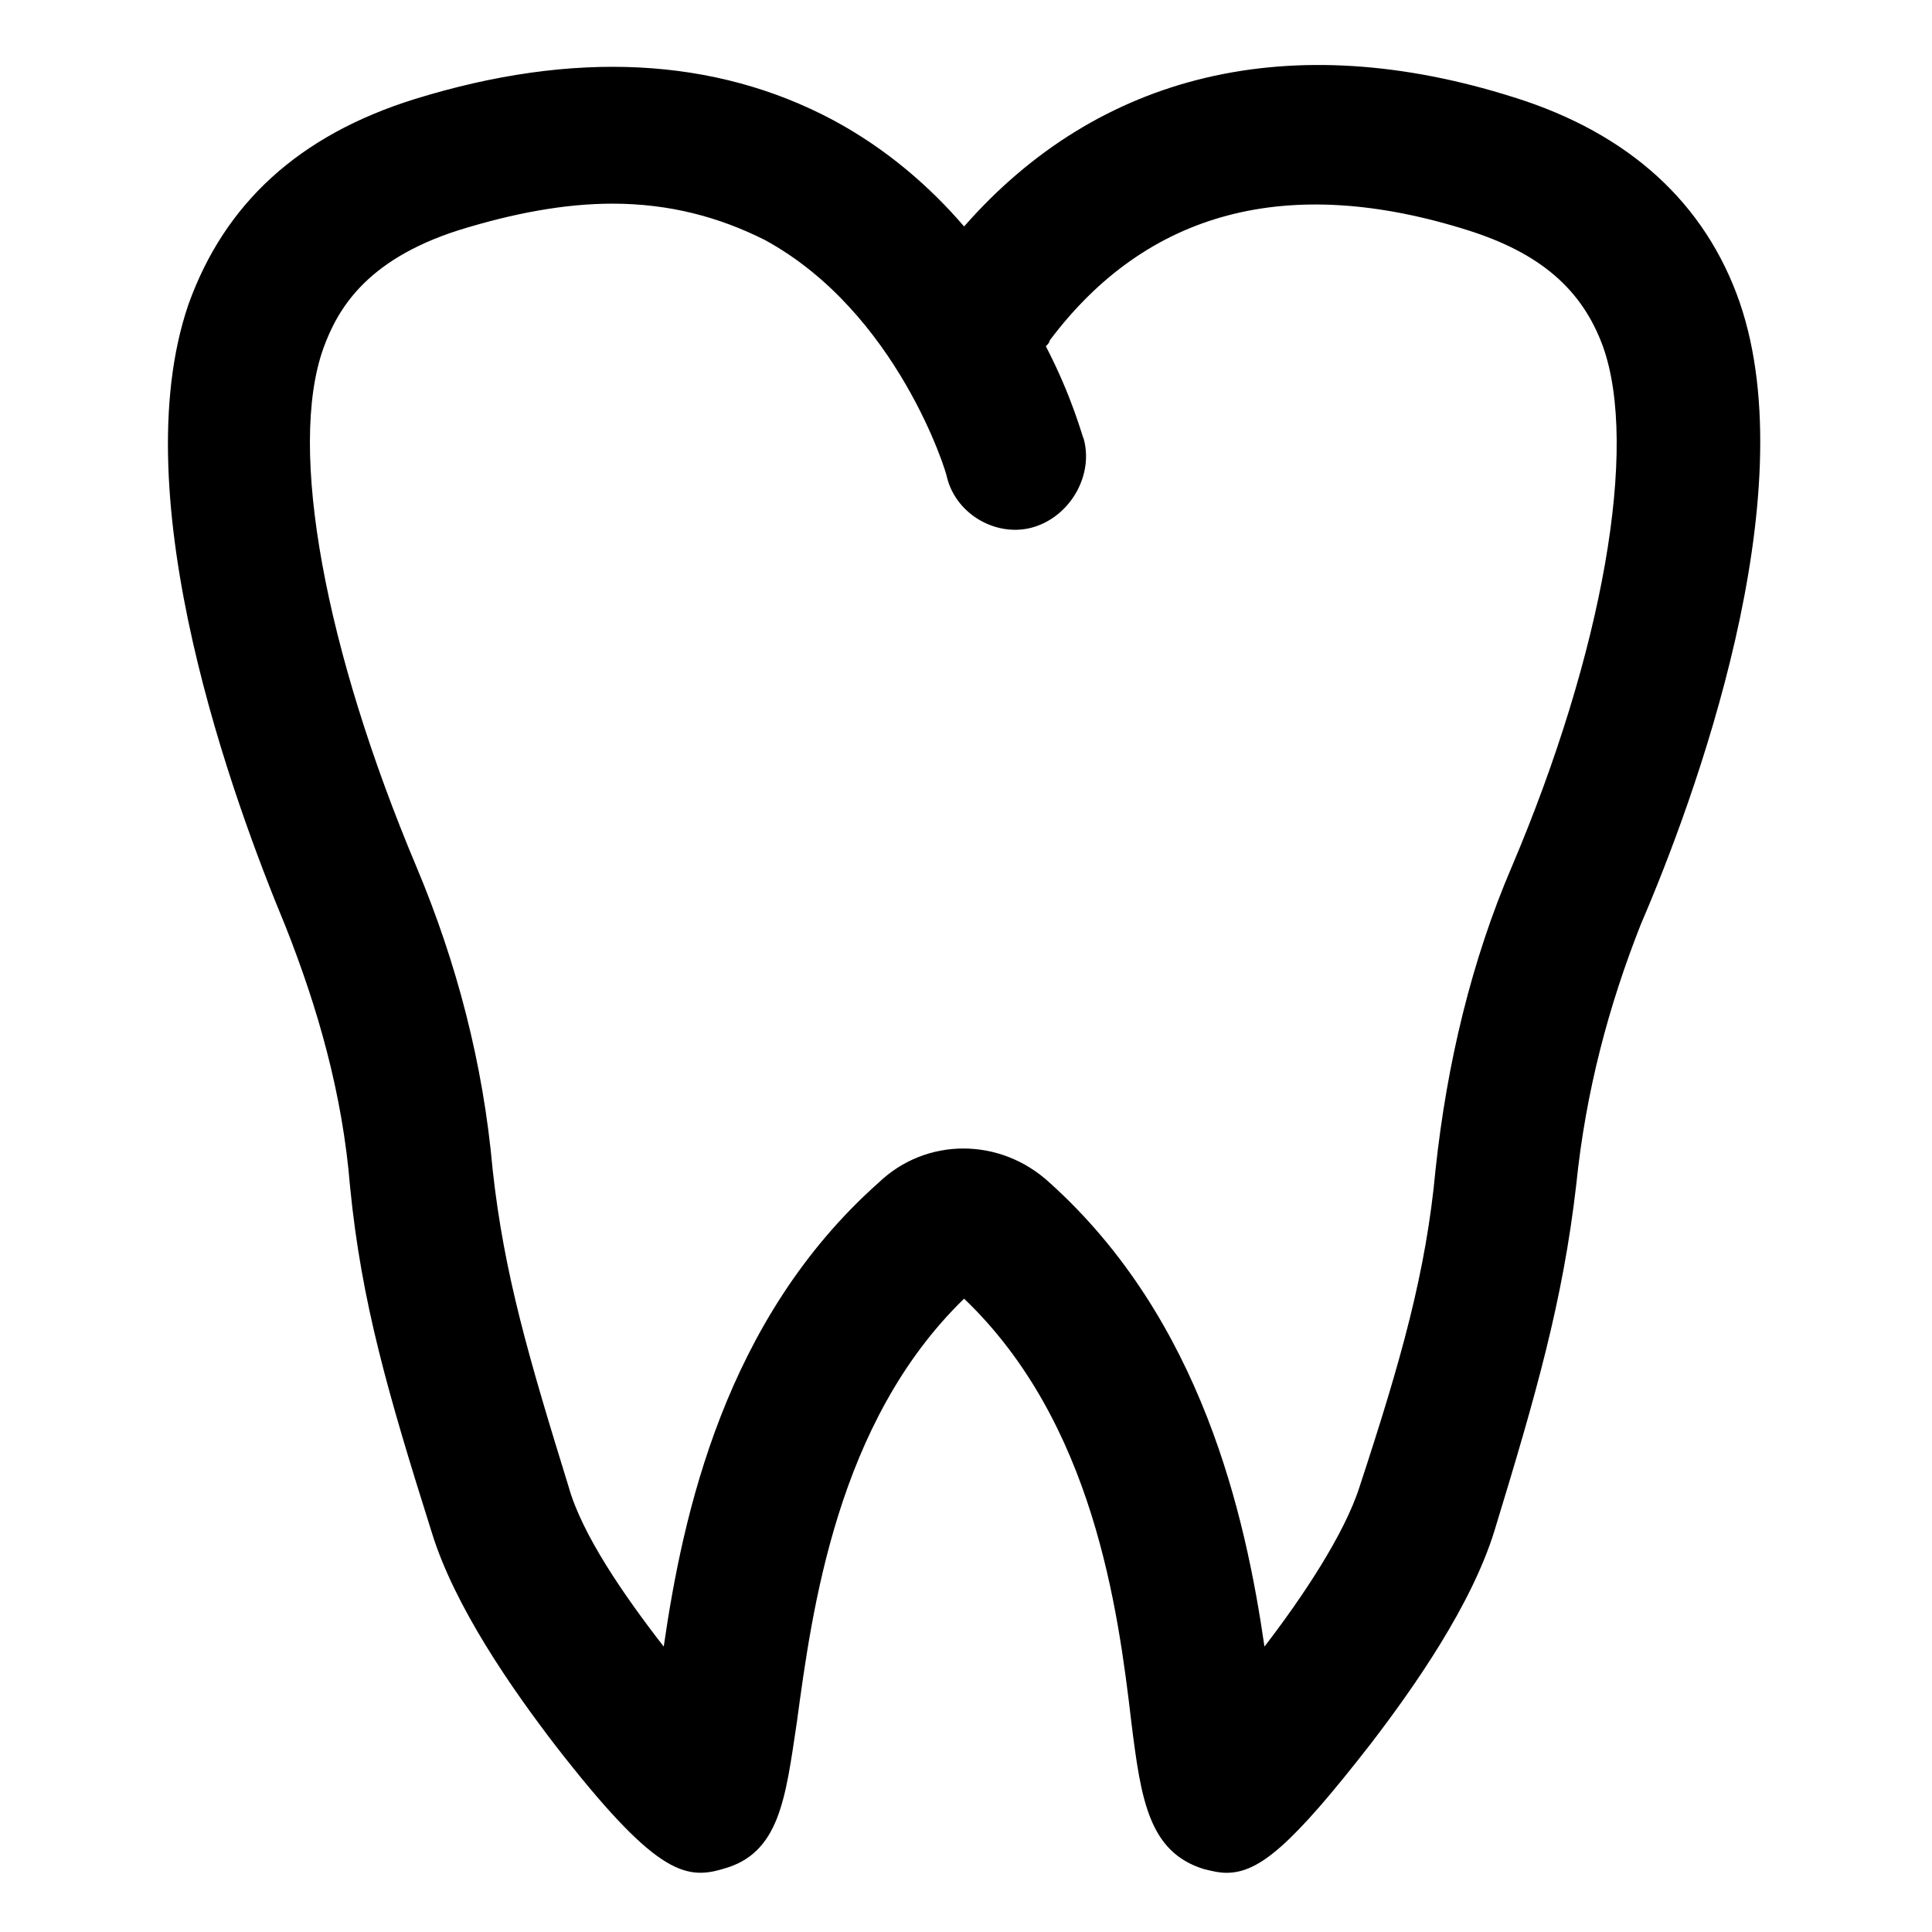 <?xml version="1.0" encoding="UTF-8"?>
<!-- Uploaded to: ICON Repo, www.iconrepo.com, Generator: ICON Repo Mixer Tools -->
<svg fill="#000000" width="800px" height="800px" version="1.1" viewBox="144 144 512 512" xmlns="http://www.w3.org/2000/svg">
 <path d="m605.05 224.17c-9.07-26.199-29.223-44.84-59.953-54.41-58.945-18.641-109.83-6.551-145.6 34.258-9.07-10.578-20.656-20.656-34.762-28.215-31.234-16.625-68.52-18.641-110.84-5.543-30.73 9.574-50.383 27.711-59.953 54.41-17.633 51.387 12.09 132 25.695 164.75 8.566 21.664 15.113 44.336 17.129 69.023 3.023 30.73 10.078 54.914 21.664 91.691 6.047 19.648 21.16 41.312 32.746 56.426 26.199 33.754 34.258 35.77 44.336 32.746 15.113-4.031 16.625-18.641 19.648-38.793 4.031-29.727 10.578-79.602 44.336-112.35 34.258 32.746 40.809 82.121 44.336 112.35 2.519 20.152 4.535 34.258 19.145 38.793 2.016 0.504 4.031 1.008 6.047 1.008 8.566 0 17.129-7.055 38.289-34.258 11.586-15.113 26.703-36.777 32.746-56.426 11.082-36.273 18.137-60.961 21.664-91.691 2.519-24.688 8.566-47.359 17.129-69.023 14.105-32.742 43.832-113.35 26.199-164.74zm-60.457 149.63c-10.578 24.688-17.129 51.891-20.152 80.105-2.519 27.207-9.07 50.383-20.152 84.137-4.031 12.594-15.113 29.223-25.191 42.32-5.039-34.762-16.625-86.656-56.93-122.93-13.098-12.09-32.746-12.09-45.344 0-40.809 36.273-51.891 88.168-56.93 122.93-10.578-13.602-21.664-29.727-25.191-42.32-10.578-34.258-17.129-56.426-20.152-84.137-2.519-28.215-9.574-54.914-20.152-80.105-24.184-57.434-34.258-110.84-24.688-137.54 3.527-9.574 10.578-23.176 35.77-31.234 14.609-4.535 28.215-7.055 40.809-7.055 15.113 0 28.215 3.527 40.305 9.574 35.266 19.145 48.367 61.969 48.367 62.977 2.519 10.078 13.602 16.121 23.176 13.098 9.574-3.023 15.617-13.602 13.098-23.176-0.504-1.008-3.023-11.082-10.078-24.688 0.504-0.504 1.008-1.008 1.008-1.512 25.695-34.258 62.977-44.336 110.84-29.223 19.145 6.047 30.23 15.617 35.77 30.73 9.574 26.703 0 81.117-24.18 138.05z"/>
</svg>